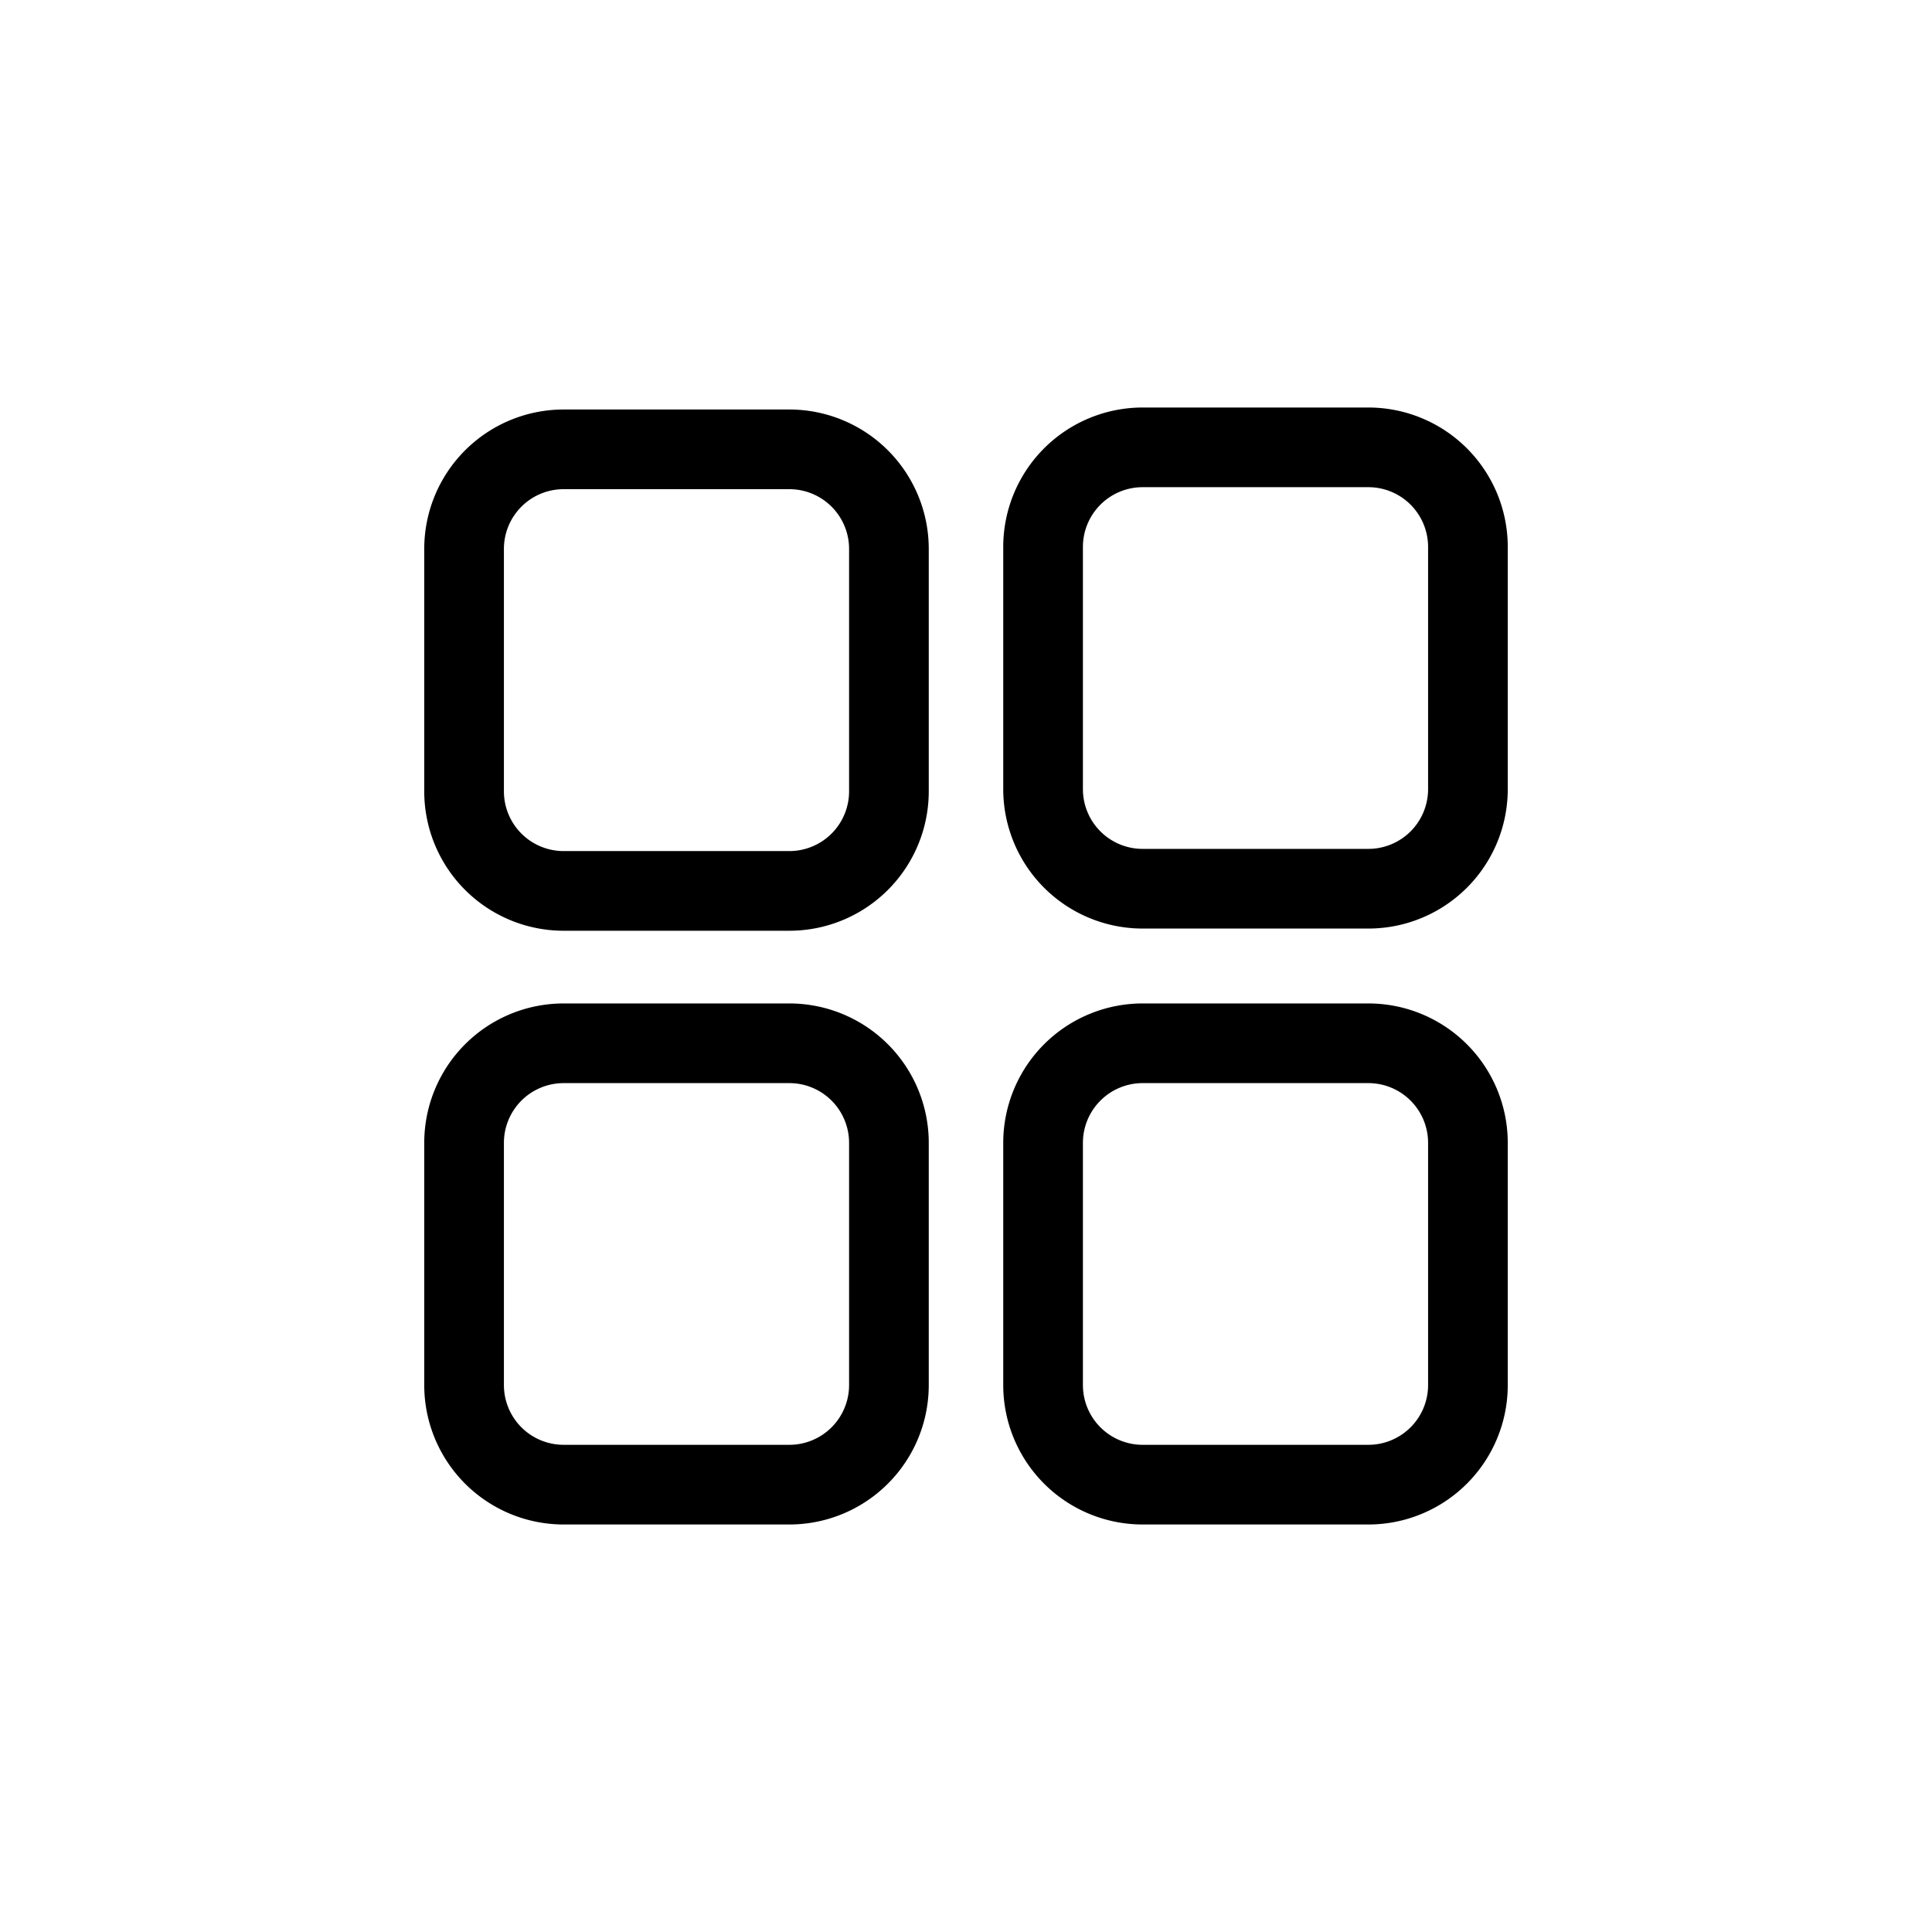 <svg id="IKONER_FINAL" xmlns="http://www.w3.org/2000/svg" viewBox="0 0 97 97"><g id="icon_gallery_filter"><path d="M39.63,46.73H28.3a7,7,0,0,1-7-7V27.56a7,7,0,0,1,7-7H39.63a7,7,0,0,1,7,7V39.73A7,7,0,0,1,39.63,46.73ZM28.3,24.56a3,3,0,0,0-3,3V39.73a3,3,0,0,0,3,3H39.63a3,3,0,0,0,3-3V27.56a3,3,0,0,0-3-3Z"/><path d="M39.63,76.54H28.3a7,7,0,0,1-7-7V57.38a7,7,0,0,1,7-7H39.63a7,7,0,0,1,7,7V69.54A7,7,0,0,1,39.63,76.54ZM28.3,54.38a3,3,0,0,0-3,3V69.54a3,3,0,0,0,3,3H39.63a3,3,0,0,0,3-3V57.38a3,3,0,0,0-3-3Z"/><path d="M68.7,46.62H57.37a7,7,0,0,1-7-7V27.46a7,7,0,0,1,7-7H68.7a7,7,0,0,1,7,7V39.62A7,7,0,0,1,68.7,46.62ZM57.37,24.46a3,3,0,0,0-3,3V39.62a3,3,0,0,0,3,3H68.7a3,3,0,0,0,3-3V27.46a3,3,0,0,0-3-3Z"/><path d="M68.7,76.54H57.37a7,7,0,0,1-7-7V57.38a7,7,0,0,1,7-7H68.7a7,7,0,0,1,7,7V69.54A7,7,0,0,1,68.7,76.54ZM57.37,54.38a3,3,0,0,0-3,3V69.54a3,3,0,0,0,3,3H68.7a3,3,0,0,0,3-3V57.38a3,3,0,0,0-3-3Z"/></g></svg>